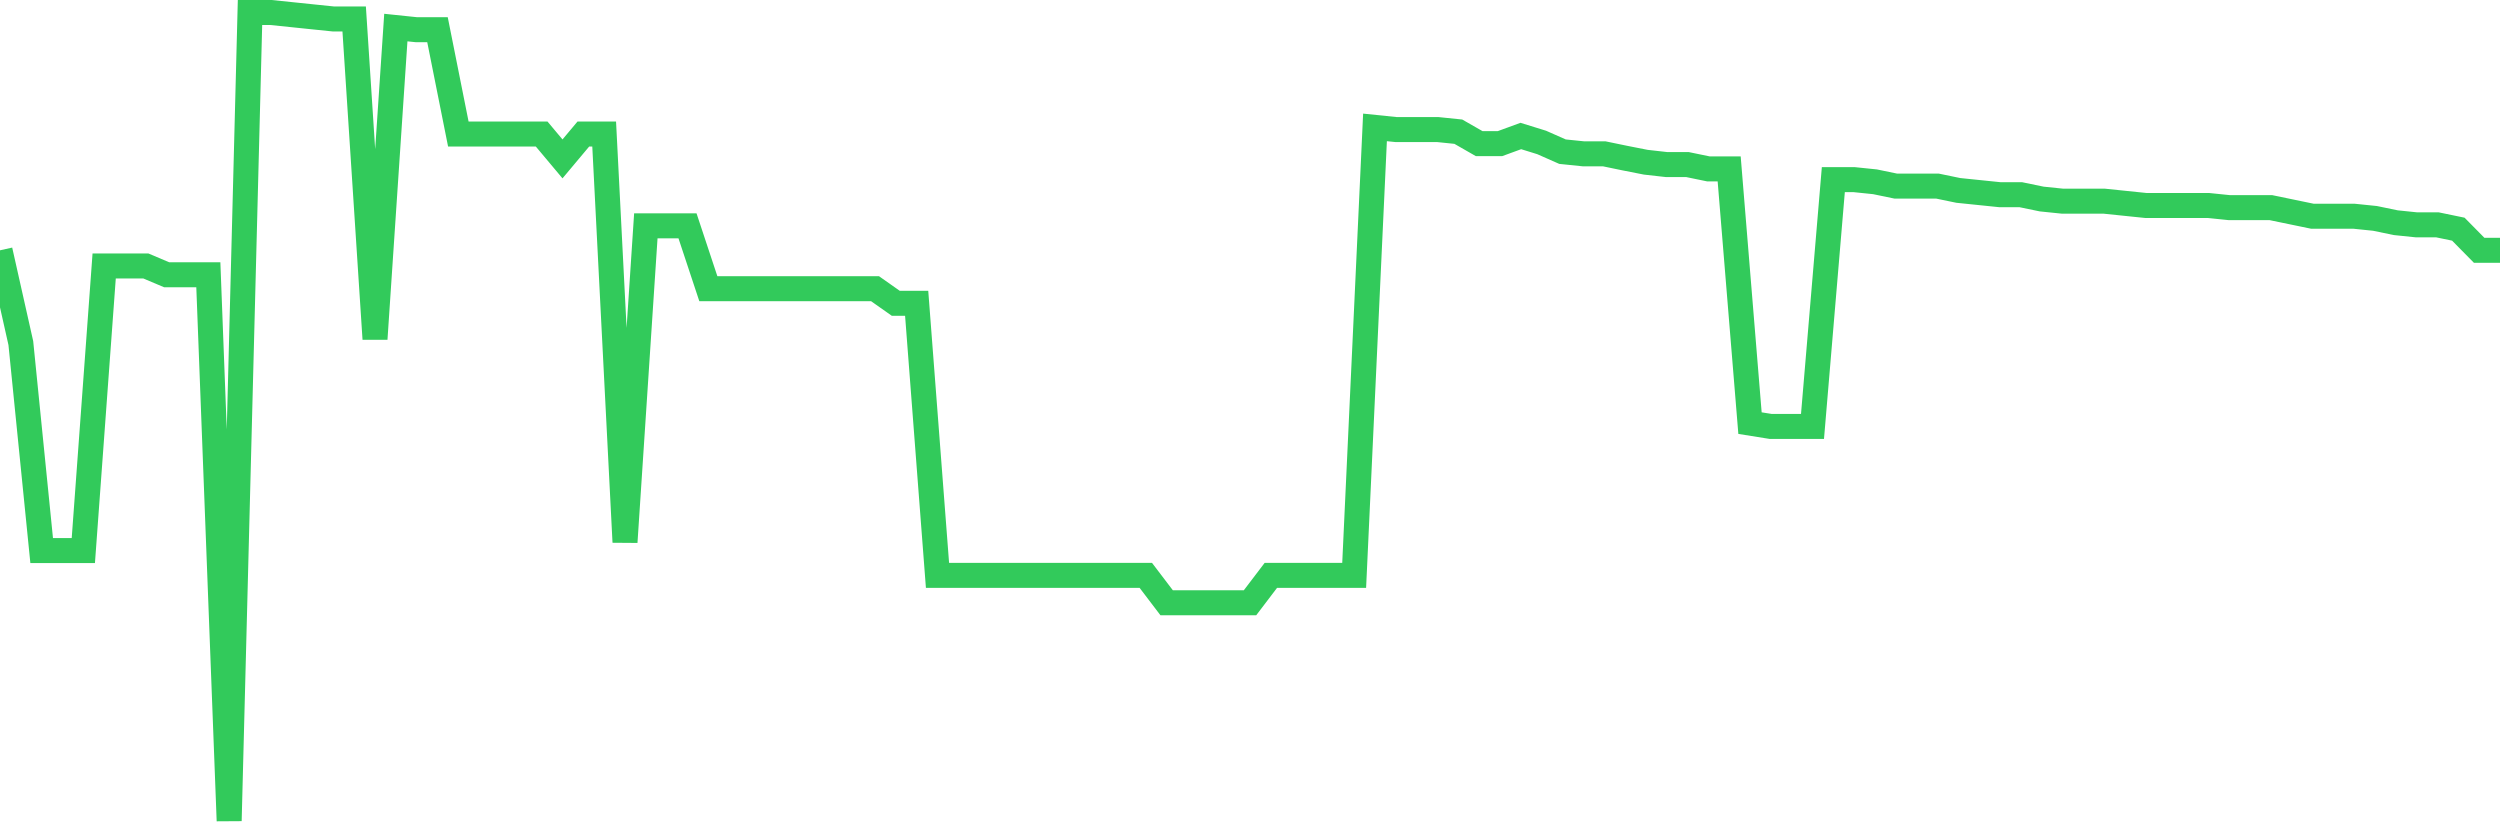 <svg
  xmlns="http://www.w3.org/2000/svg"
  xmlns:xlink="http://www.w3.org/1999/xlink"
  width="120"
  height="40"
  viewBox="0 0 120 40"
  preserveAspectRatio="none"
>
  <polyline
    points="0,12.015 1,16.468 2,26.426 3,26.426 4,26.426 5,12.766 6,12.766 7,12.766 8,13.189 9,13.189 10,13.189 11,39.4 12,0.6 13,0.6 14,0.703 15,0.807 16,0.91 17,0.91 18,16.27 19,1.323 20,1.427 21,1.427 22,6.434 23,6.434 24,6.434 25,6.434 26,6.434 27,7.627 28,6.434 29,6.434 30,26.022 31,10.84 32,10.84 33,10.84 34,13.856 35,13.856 36,13.856 37,13.856 38,13.856 39,13.856 40,13.856 41,13.856 42,13.856 43,14.56 44,14.56 45,27.619 46,27.619 47,27.619 48,27.619 49,27.619 50,27.619 51,27.619 52,27.619 53,27.619 54,27.619 55,27.619 56,28.934 57,28.934 58,28.934 59,28.934 60,28.934 61,27.619 62,27.619 63,27.619 64,27.619 65,27.619 66,6.115 67,6.218 68,6.218 69,6.218 70,6.321 71,6.894 72,6.894 73,6.528 74,6.838 75,7.28 76,7.383 77,7.383 78,7.59 79,7.787 80,7.9 81,7.9 82,8.106 83,8.106 84,20.31 85,20.47 86,20.47 87,20.47 88,8.623 89,8.623 90,8.726 91,8.933 92,8.933 93,8.933 94,9.14 95,9.243 96,9.346 97,9.346 98,9.553 99,9.656 100,9.656 101,9.656 102,9.76 103,9.863 104,9.863 105,9.863 106,9.863 107,9.966 108,9.966 109,9.966 110,10.173 111,10.38 112,10.38 113,10.38 114,10.483 115,10.69 116,10.793 117,10.793 118,11 119,12.015 120,12.015"
    fill="none"
    stroke="#32ca5b"
    stroke-width="1.2"
  >
  </polyline>
</svg>